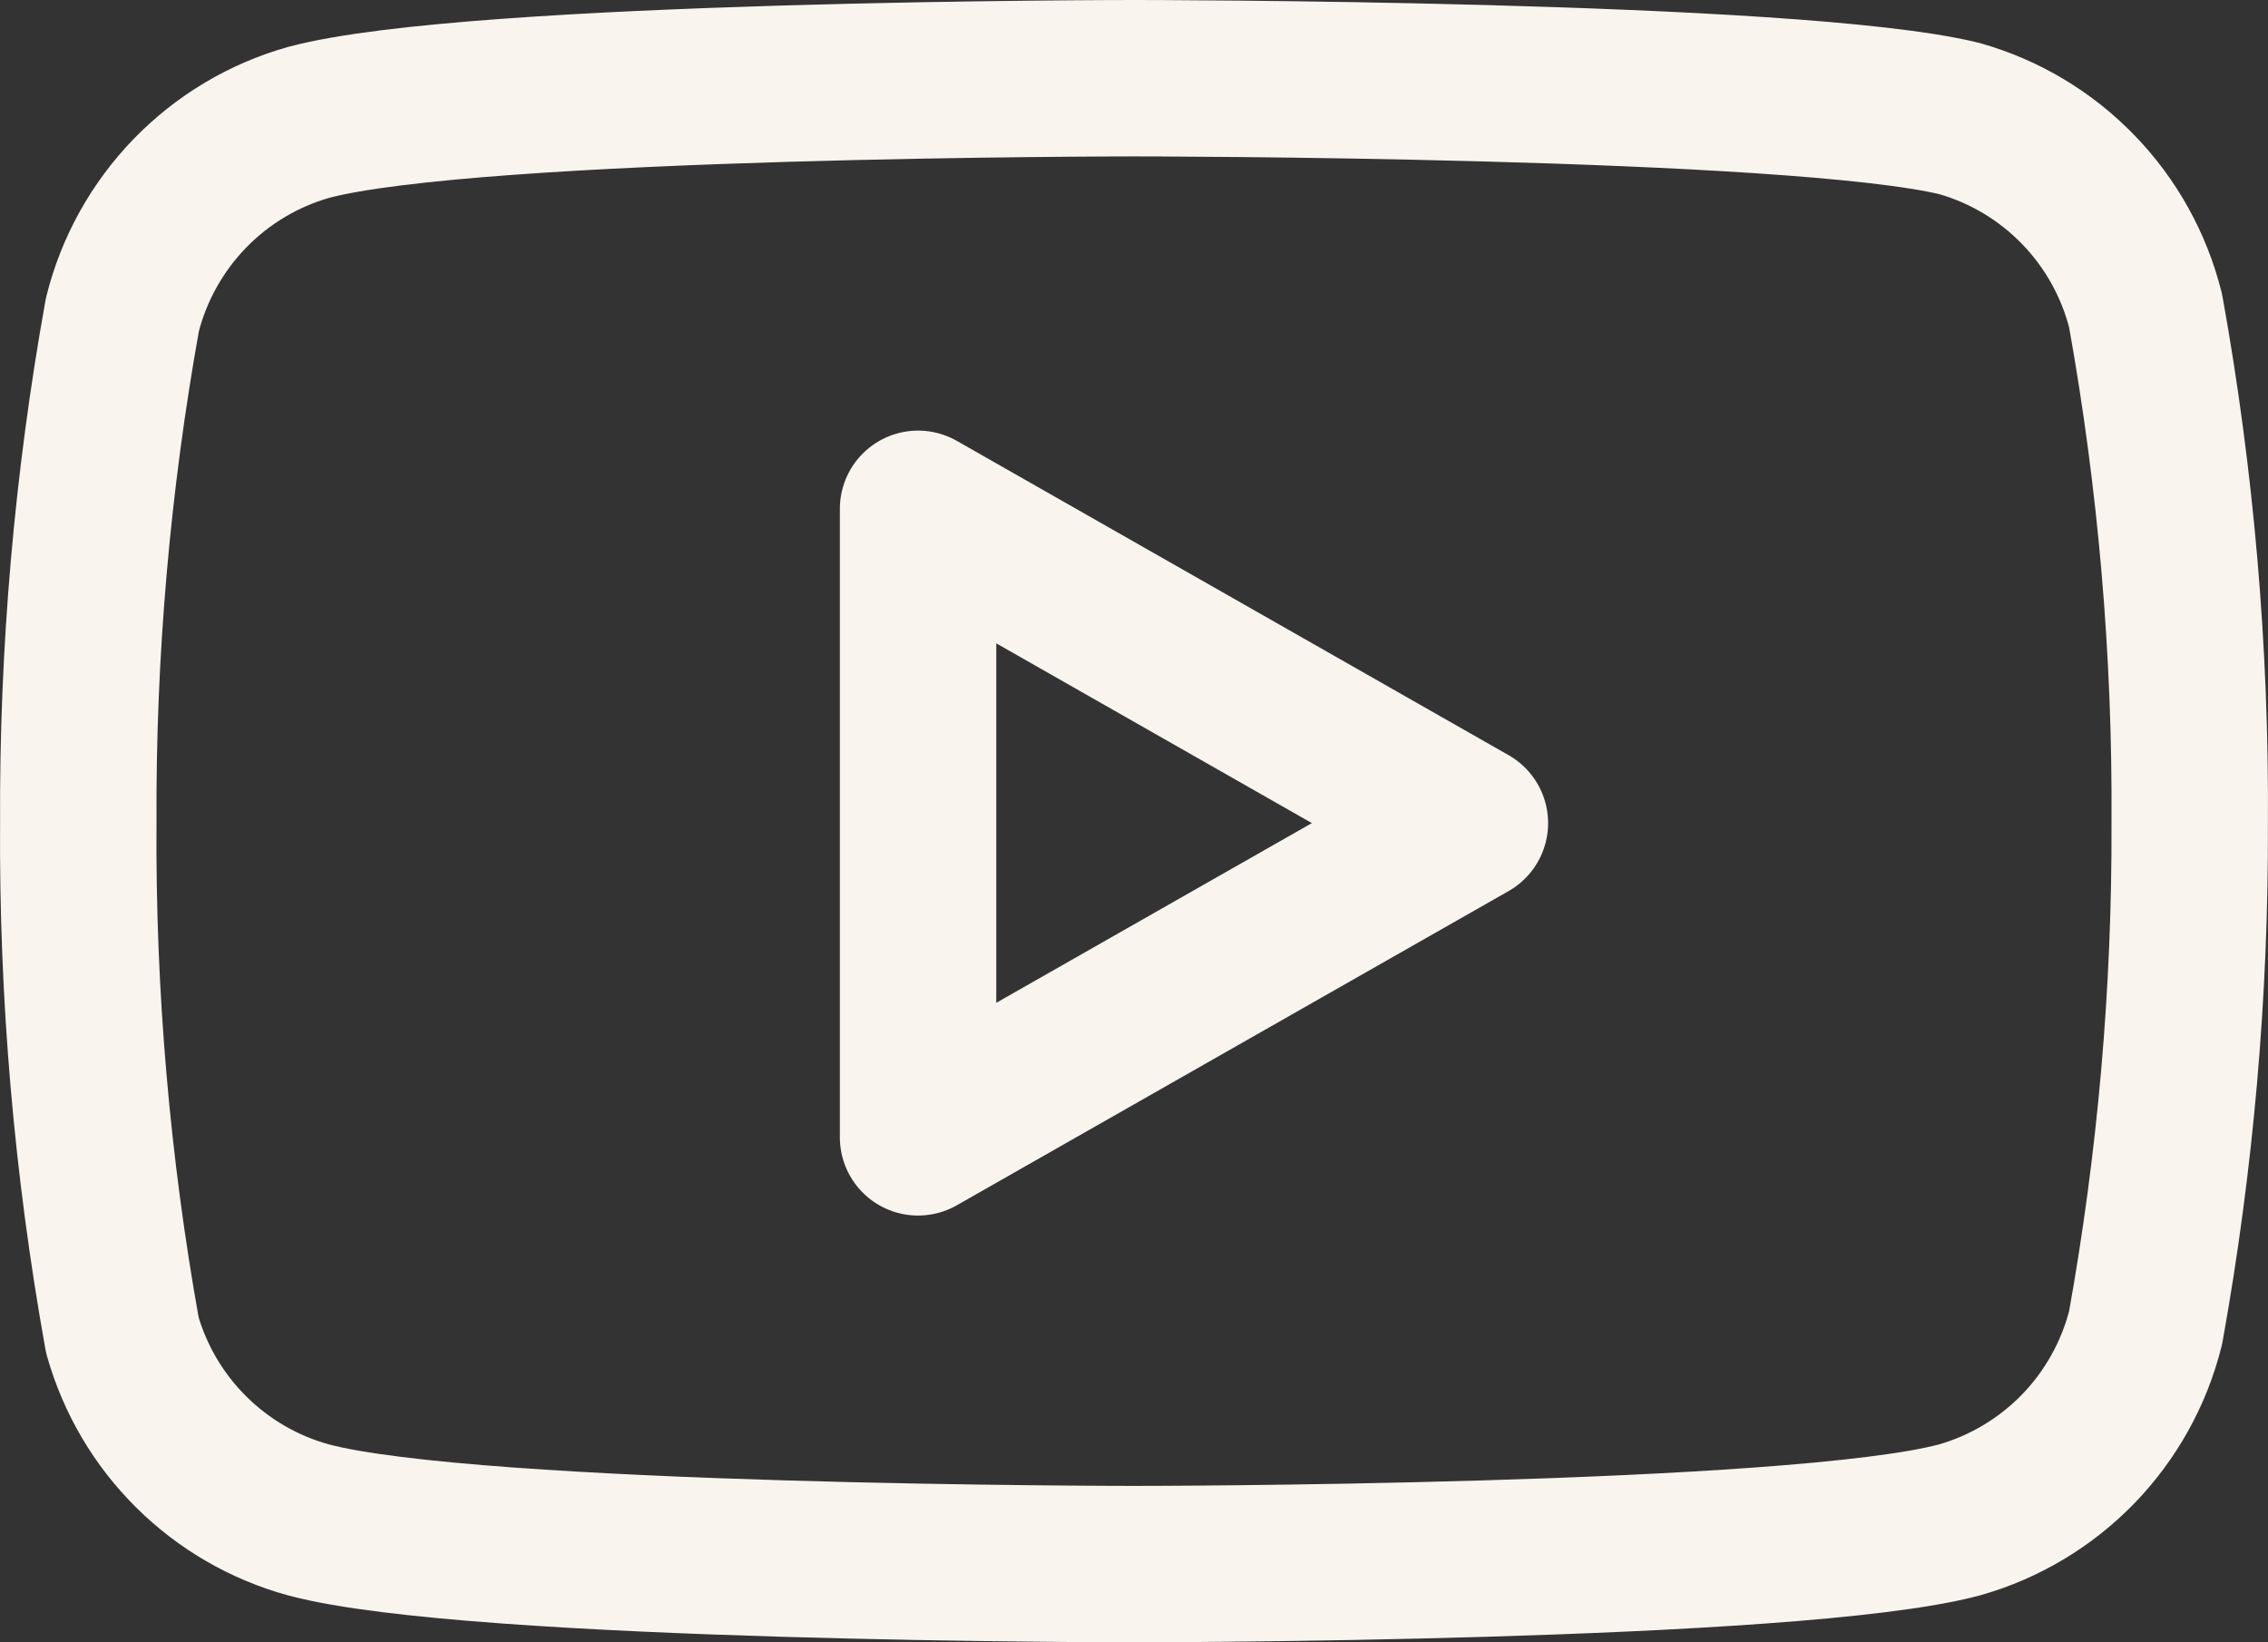 <svg width="29" height="21" viewBox="0 0 29 21" fill="none" xmlns="http://www.w3.org/2000/svg">
<rect x="0" y="0" width="29" height="21" fill="#333333" stroke="none"/>
<path d="M27.435 3.974C27.289 3.391 26.992 2.856 26.574 2.425C26.156 1.993 25.632 1.68 25.054 1.516C22.943 1 14.5 1 14.5 1C14.5 1 6.057 1 3.946 1.565C3.368 1.729 2.844 2.042 2.426 2.474C2.008 2.906 1.711 3.44 1.565 4.023C1.179 6.169 0.99 8.345 1.001 10.525C0.987 12.721 1.176 14.914 1.565 17.075C1.726 17.64 2.029 18.154 2.447 18.568C2.864 18.981 3.38 19.28 3.946 19.435C6.057 20 14.5 20 14.5 20C14.5 20 22.943 20 25.054 19.435C25.632 19.271 26.156 18.957 26.574 18.526C26.992 18.094 27.289 17.56 27.435 16.977C27.818 14.848 28.007 12.688 27.999 10.525C28.013 8.328 27.824 6.136 27.435 3.974Z" stroke="#F9F4EE" stroke-width="2" stroke-linecap="round" stroke-linejoin="round"/>
<path d="M11.739 14.543L18.795 10.525L11.739 6.506V14.543Z" stroke="#F9F4EE" stroke-width="2" stroke-linecap="round" stroke-linejoin="round"/>
</svg>
